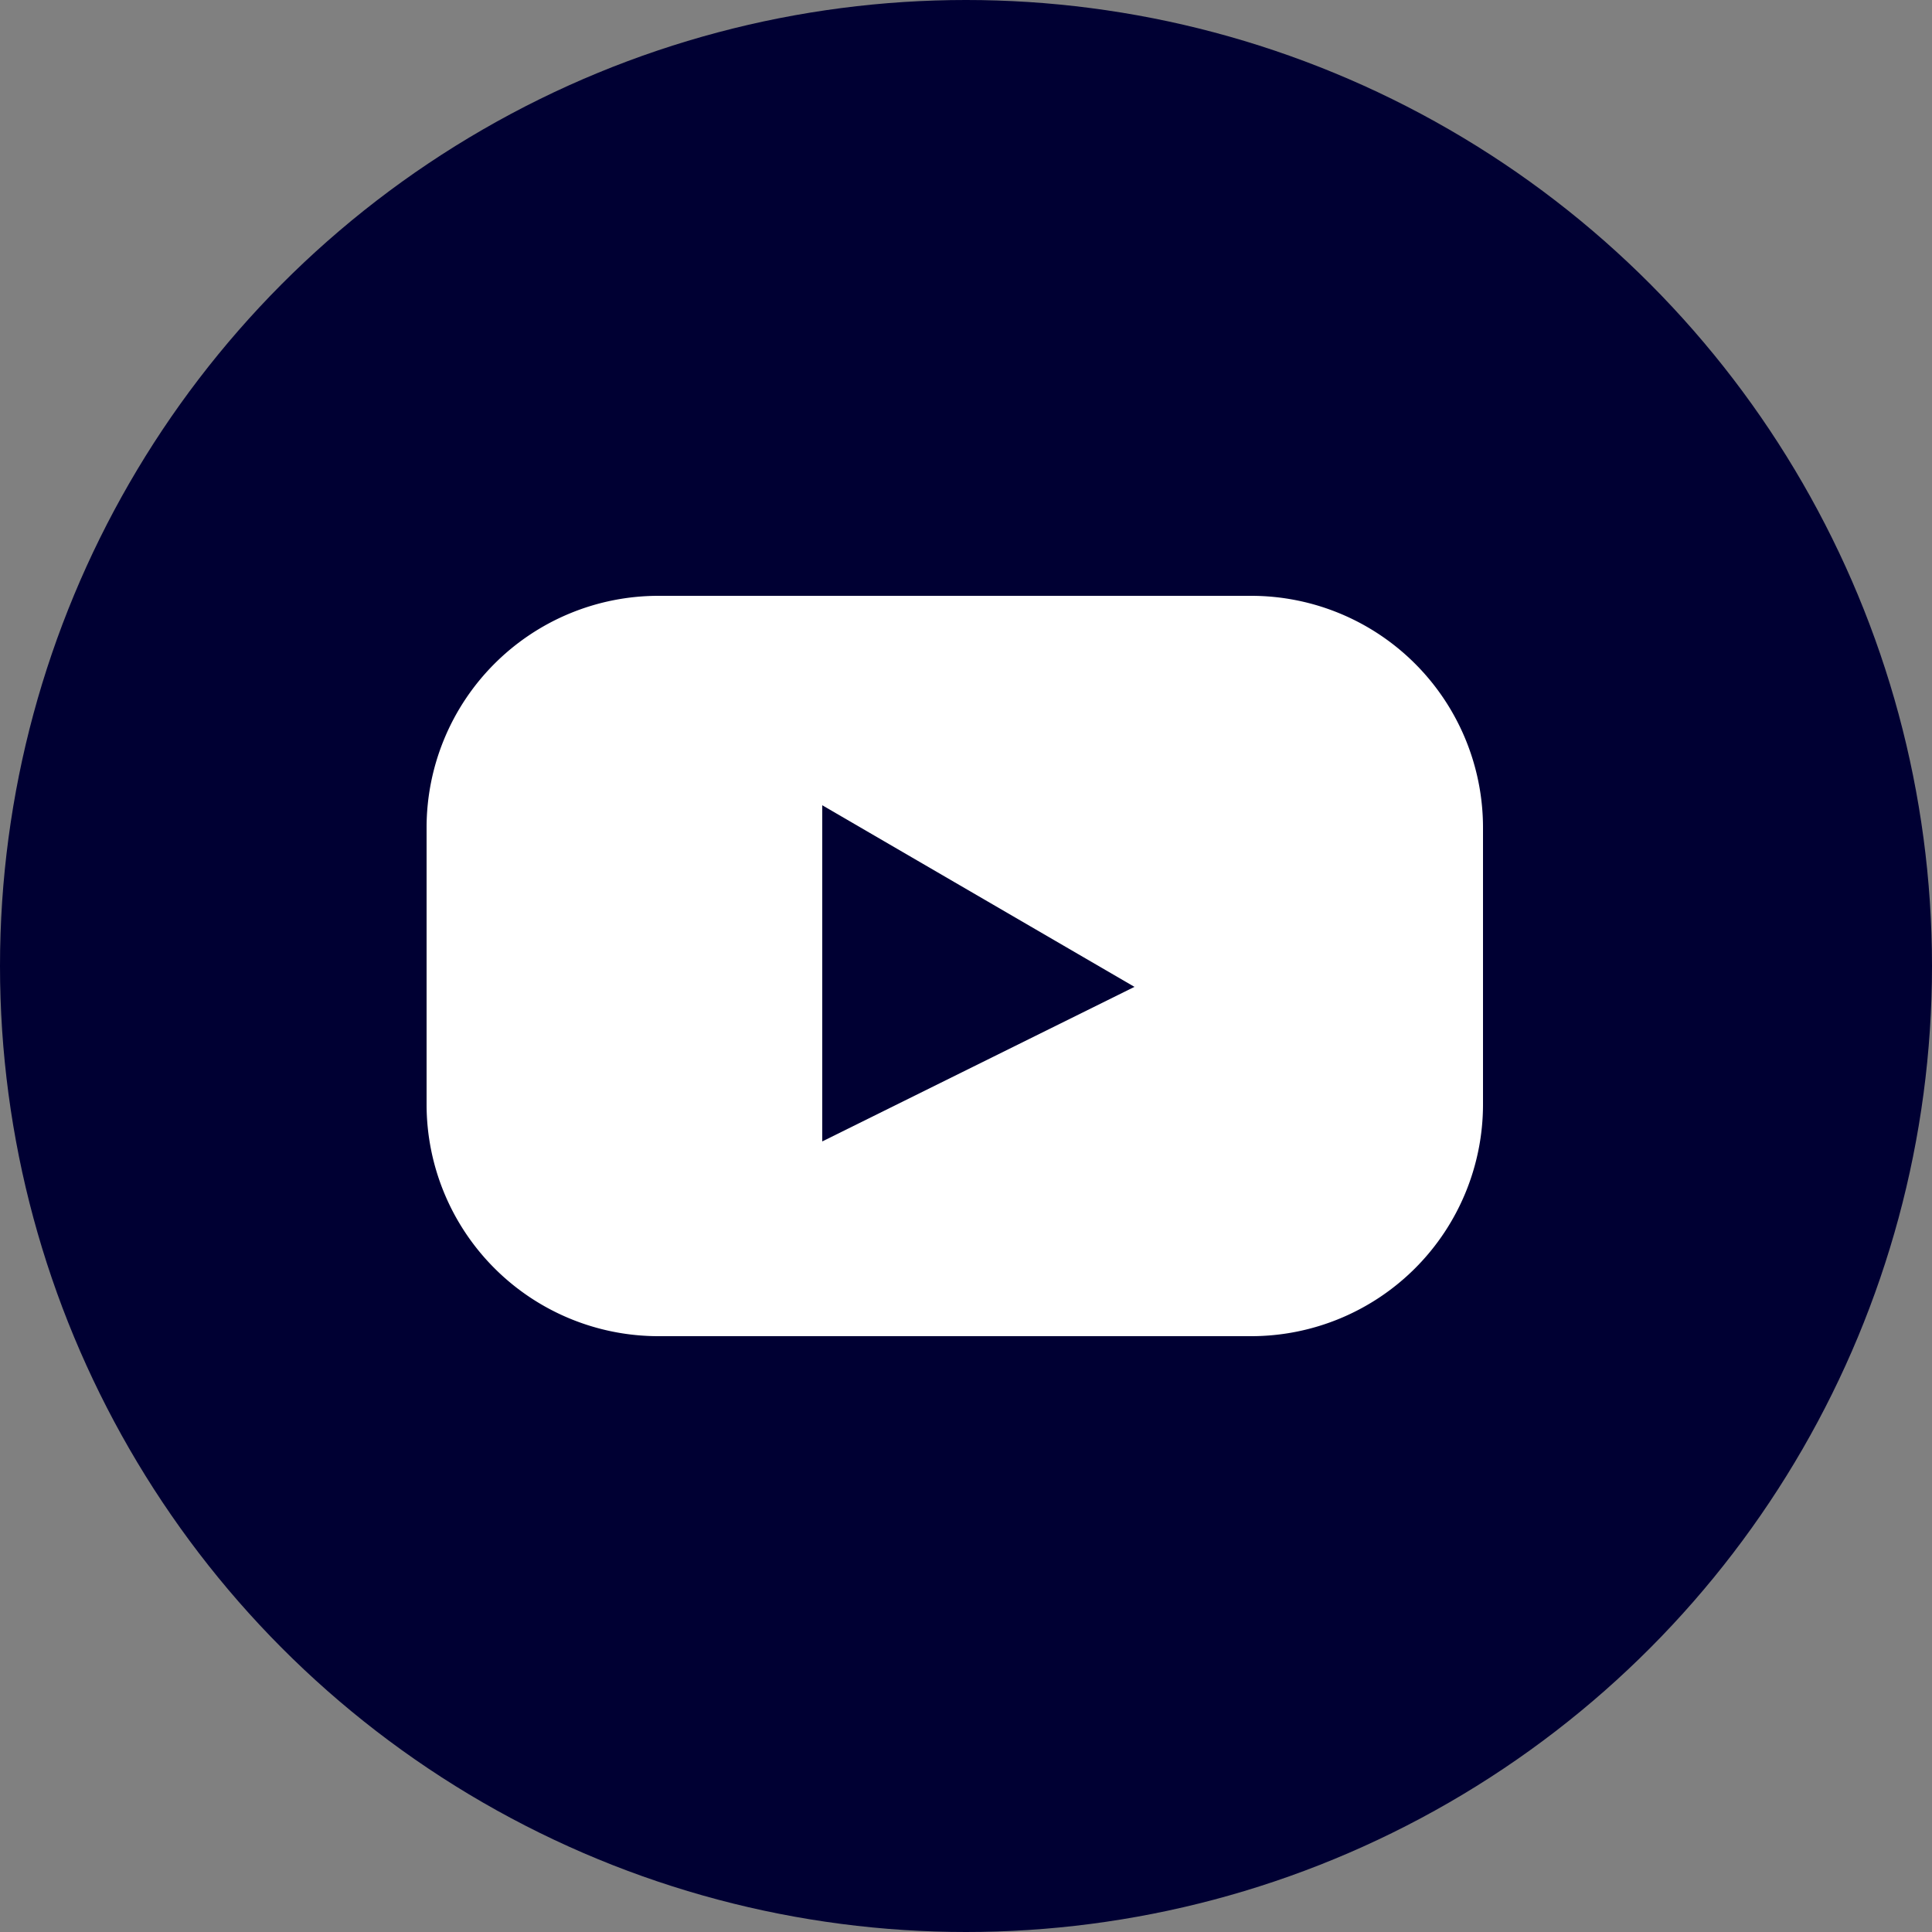 <svg xmlns="http://www.w3.org/2000/svg" viewBox="0 0 25 25"><rect x="0" y="0" width="25" height="25" fill="#808080" stroke="none"/><defs><style>.cls-1{fill:#003;}.cls-2{fill:#fff;}</style></defs><g id="Lager_2" data-name="Lager 2"><g id="Lager_1-2" data-name="Lager 1"><circle class="cls-1" cx="12.5" cy="12.5" r="12.5"/><path class="cls-2" d="M19.19,10.71a3,3,0,0,0-3-3H8.52a3,3,0,0,0-3,3v3.58a3,3,0,0,0,3,3h7.67a3,3,0,0,0,3-3Z"/><polygon class="cls-1" points="10.64 10.42 10.64 14.77 14.68 12.77 10.64 10.42"/></g></g></svg>